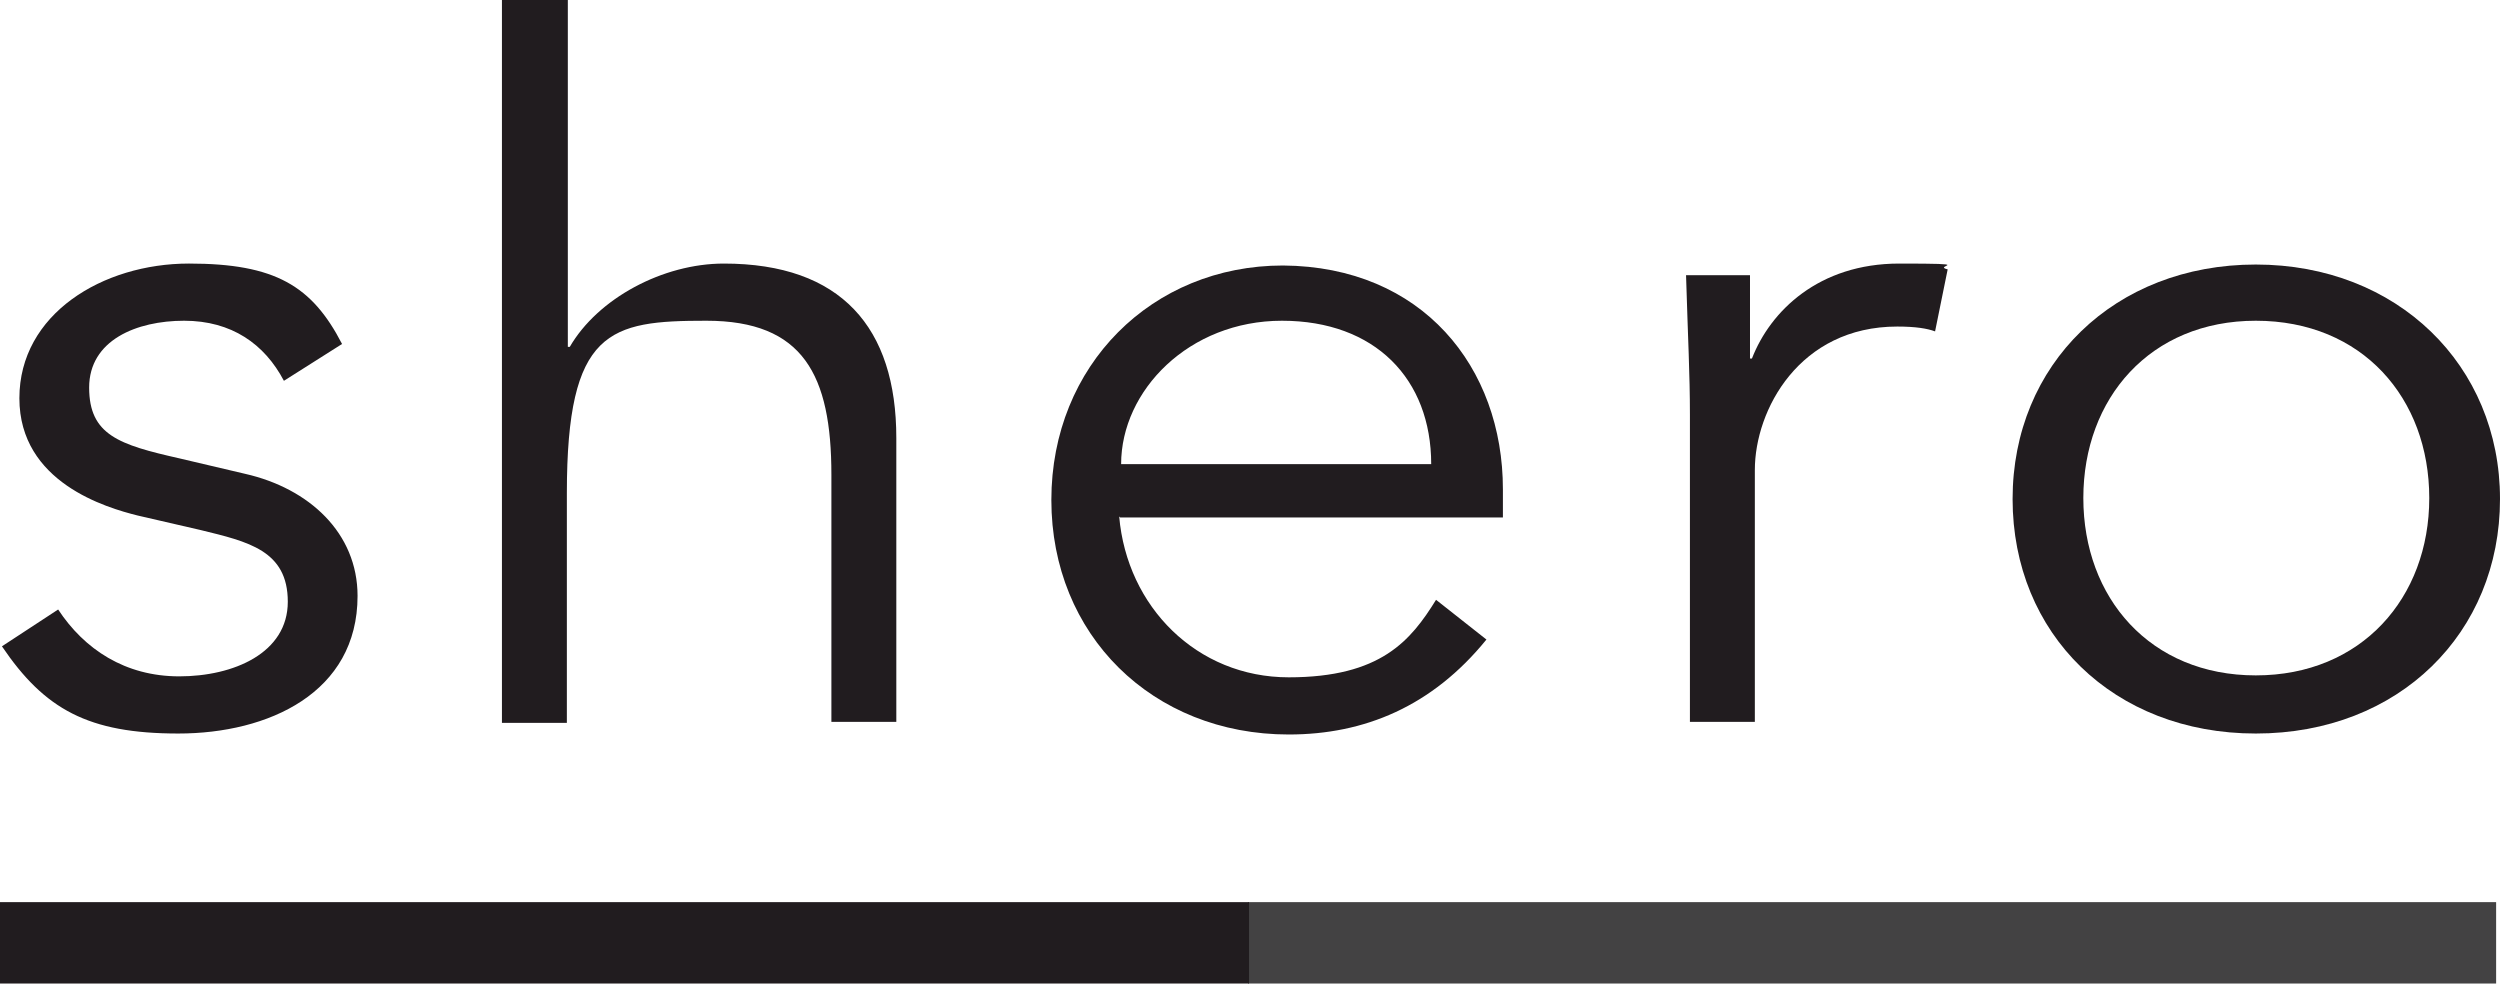 <?xml version="1.0" encoding="UTF-8"?>
<svg id="Layer_1" xmlns="http://www.w3.org/2000/svg" version="1.1" viewBox="0 0 258 102">
  <!-- Generator: Adobe Illustrator 29.5.1, SVG Export Plug-In . SVG Version: 2.1.0 Build 141)  -->
  <defs>
    <style>
      .st0 {
        fill: #434243;
      }

      .st1 {
        fill: #211c1f;
      }
    </style>
  </defs>
  <path class="st1" d="M29.3,39.3c-2-3.8-5.4-6.2-10.3-6.2s-9.8,2-9.8,6.9,3.1,5.9,9.3,7.3l6.8,1.6c6.6,1.5,11.6,6.1,11.6,12.6,0,10-9.2,14.2-18.5,14.2s-13.8-2.5-18.2-9l5.8-3.8c2.7,4.1,6.9,6.9,12.5,6.9s11.2-2.4,11.2-7.7-4.1-6.2-9-7.4l-6.5-1.5c-3.2-.8-12.2-3.4-12.2-12.1s8.6-13.9,17.5-13.9,12.7,2.3,15.8,8.3l-6,3.8h0s0,0,0,0Z"/>
  <path class="st1" d="M51.9,0h6.7v35.8h.2c2.9-5,9.6-8.6,15.9-8.6,12.1,0,17.8,6.6,17.8,18v29.3h-6.7v-25.5c0-10.3-2.9-15.9-12.9-15.9s-14.4.9-14.4,17.8v23.7h-6.7V0h0Z"/>
  <path class="st1" d="M115.5,53.3c.8,9.3,8,16.6,17.5,16.6s12.6-3.8,15.2-8l5.2,4.1c-5.6,6.9-12.6,9.8-20.4,9.8-14.1,0-24.5-10.3-24.5-24.2s10.4-24.2,23.9-24.2c14.4.1,22.7,10.5,22.7,23.1v2.9h-39.5s0,0,0,0ZM147.7,47.9c0-8.8-5.8-14.8-15.4-14.8s-16.6,7.2-16.6,14.8h32Z"/>
  <path class="st1" d="M174.4,42.8c0-4.2-.2-7.7-.4-14.4h6.6v8.6h.2c1.9-4.9,6.9-9.8,15.2-9.8s3.3.2,5,.6l-1.3,6.4c-.8-.3-2-.5-3.9-.5-10.1,0-14.7,8.6-14.7,14.8v26h-6.7v-31.8h0Z"/>
  <path class="st1" d="M232.8,75.7c-14.7,0-25.1-10.3-25.1-24.2s10.5-24.2,25.1-24.2,25.2,10.4,25.2,24.2-10.4,24.2-25.2,24.2ZM232.8,33.1c-10.9,0-17.8,8-17.8,18.3s6.9,18.3,17.8,18.3,17.9-8,17.9-18.3-6.9-18.3-17.9-18.3Z"/>
  <path class="st0" d="M257.6,93.1h-128.8v8.4h128.8v-8.4Z"/>
  <path class="st1" d="M128.9,93.1H0v8.4h128.9v-8.4Z"/>
</svg>
